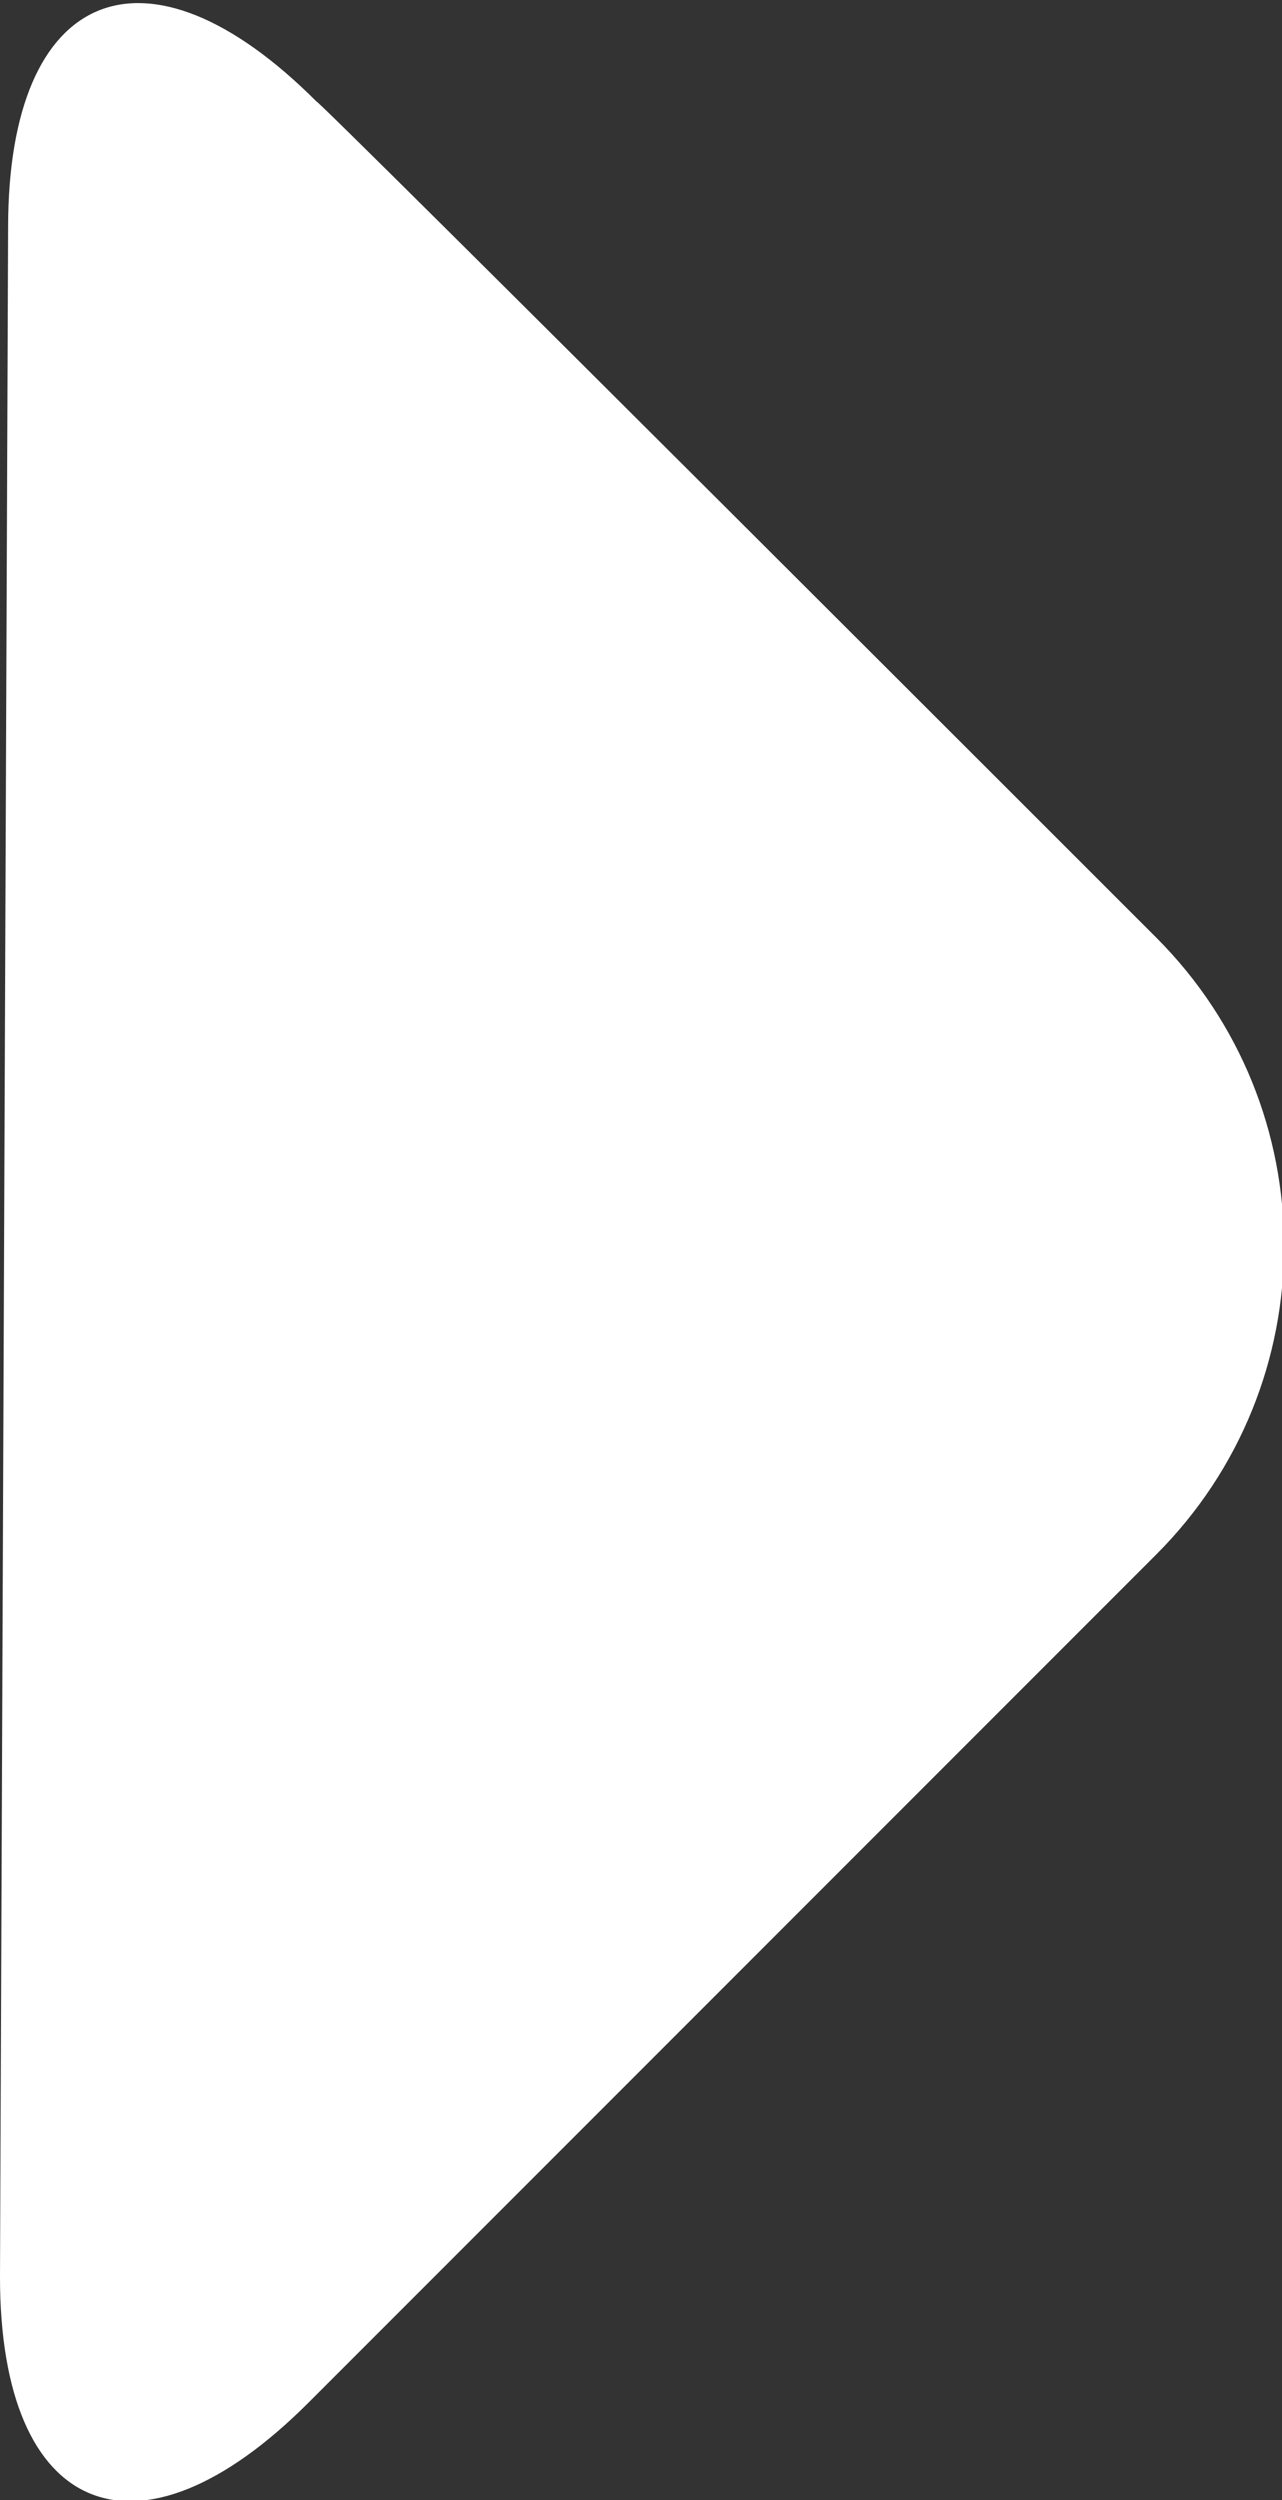 <?xml version="1.0" encoding="utf-8"?>
<!-- Generator: Adobe Illustrator 27.3.1, SVG Export Plug-In . SVG Version: 6.00 Build 0)  -->
<svg version="1.1" id="Layer_2_00000075858002780315486340000006774568811399905420_"
	 xmlns="http://www.w3.org/2000/svg" xmlns:xlink="http://www.w3.org/1999/xlink" x="0px" y="0px" viewBox="0 0 31.6 61.6"
	 style="enable-background:new 0 0 31.6 61.6;" xml:space="preserve">
<rect x="0" y="0" width="31.6" height="61.6" fill="#333333" stroke="none"/>
<style type="text/css">
	.st0{clip-path:url(#SVGID_00000050637989467973845210000018219683298786729378_);}
	.st1{fill:#FFFFFF;}
</style>
<g id="Layer_2-2">
	<g>
		<defs>
			<rect id="SVGID_1_" width="31.6" height="61.6"/>
		</defs>
		<clipPath id="SVGID_00000136387284352039404420000013748770650963508659_">
			<use xlink:href="#SVGID_1_"  style="overflow:visible;"/>
		</clipPath>
		<g style="clip-path:url(#SVGID_00000136387284352039404420000013748770650963508659_);">
			<path class="st1" d="M28.5,23.1c4.2,4.2,4.2,11,0,15.2L7.6,59.2C3.4,63.4,0,62,0,56.1L0.2,5.6c0-5.9,3.4-7.3,7.6-3.1
				C7.8,2.4,28.5,23.1,28.5,23.1z"/>
		</g>
	</g>
</g>
</svg>
